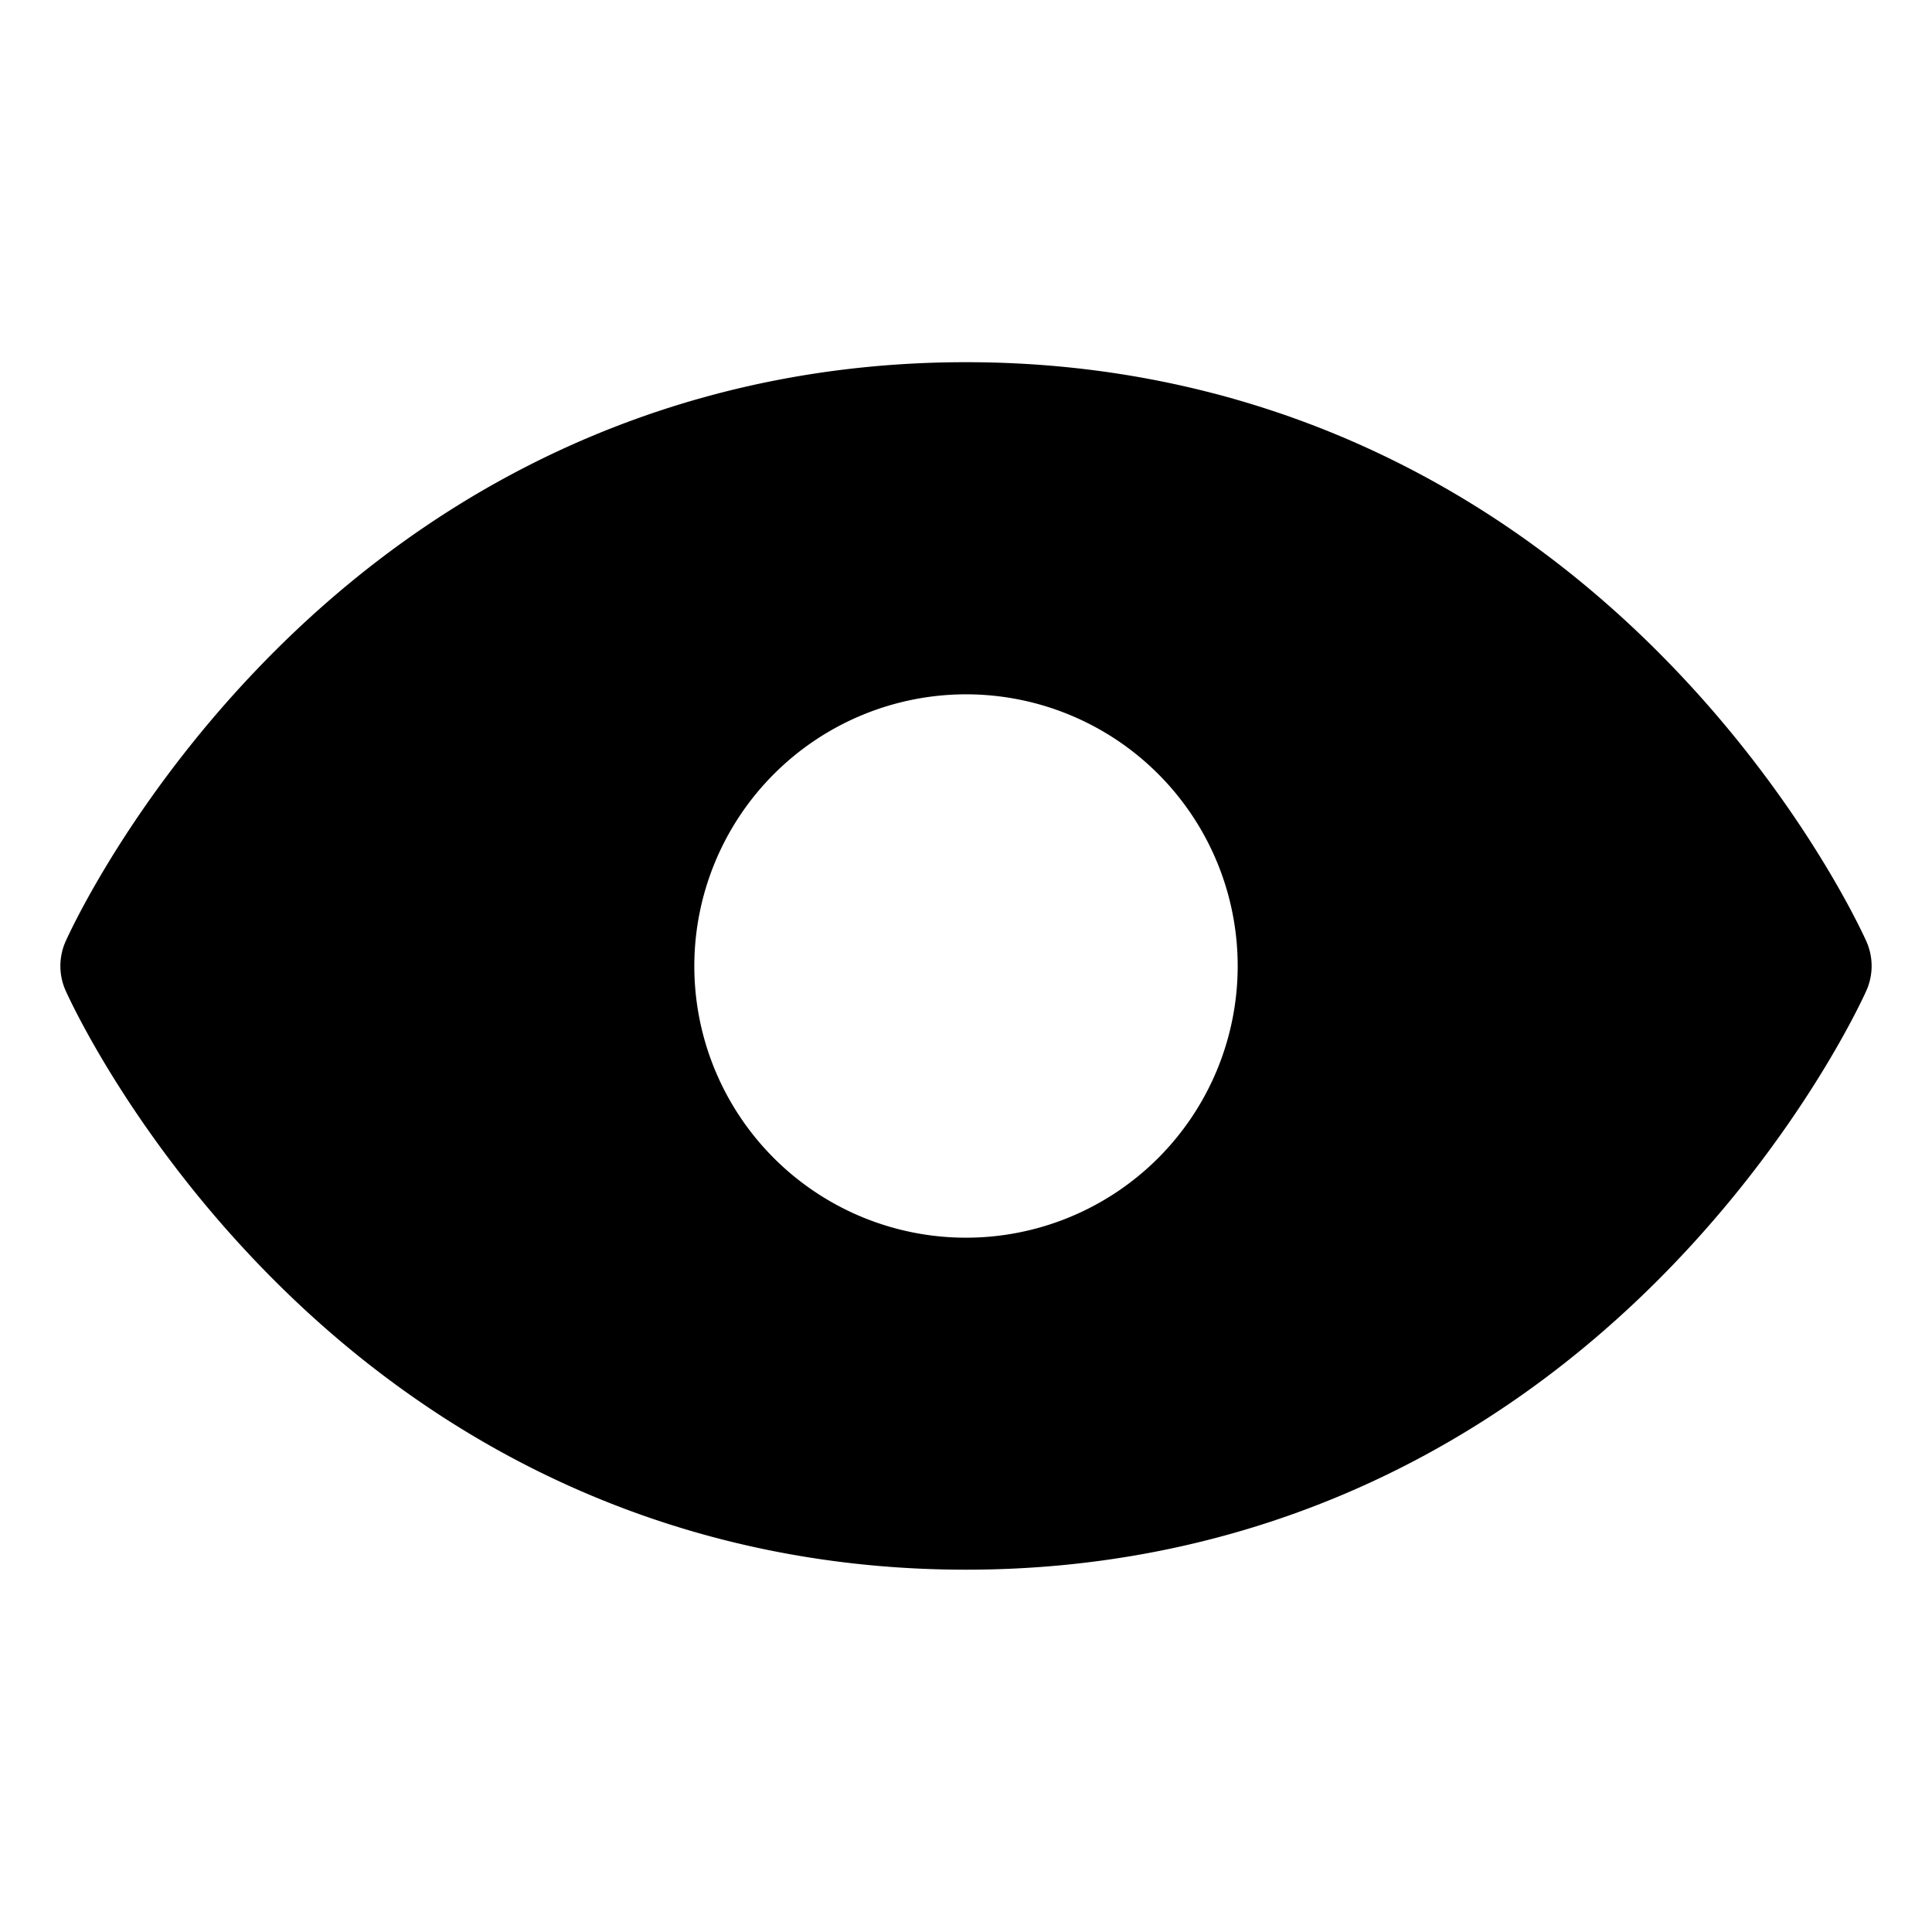 <?xml version="1.0" encoding="utf-8"?><!-- Скачано с сайта svg4.ru / Downloaded from svg4.ru -->
<svg fill="#000000" width="800px" height="800px" viewBox="0 0 256 256" id="Flat" xmlns="http://www.w3.org/2000/svg">
  <path d="M247.311,124.751c-.352-.79-8.819-19.576-27.653-38.411C194.573,61.253,162.878,47.992,128,47.992S61.427,61.253,36.343,86.339c-18.834,18.835-27.302,37.621-27.653,38.411a8.003,8.003,0,0,0,0,6.498c.352.791,8.82,19.572,27.654,38.404C61.428,194.734,93.122,207.992,128,207.992S194.572,194.734,219.656,169.653c18.834-18.832,27.303-37.613,27.654-38.404A8.003,8.003,0,0,0,247.311,124.751ZM128,92.001a36,36,0,1,1-36,36A36.041,36.041,0,0,1,128,92.001Z"/>
</svg>
